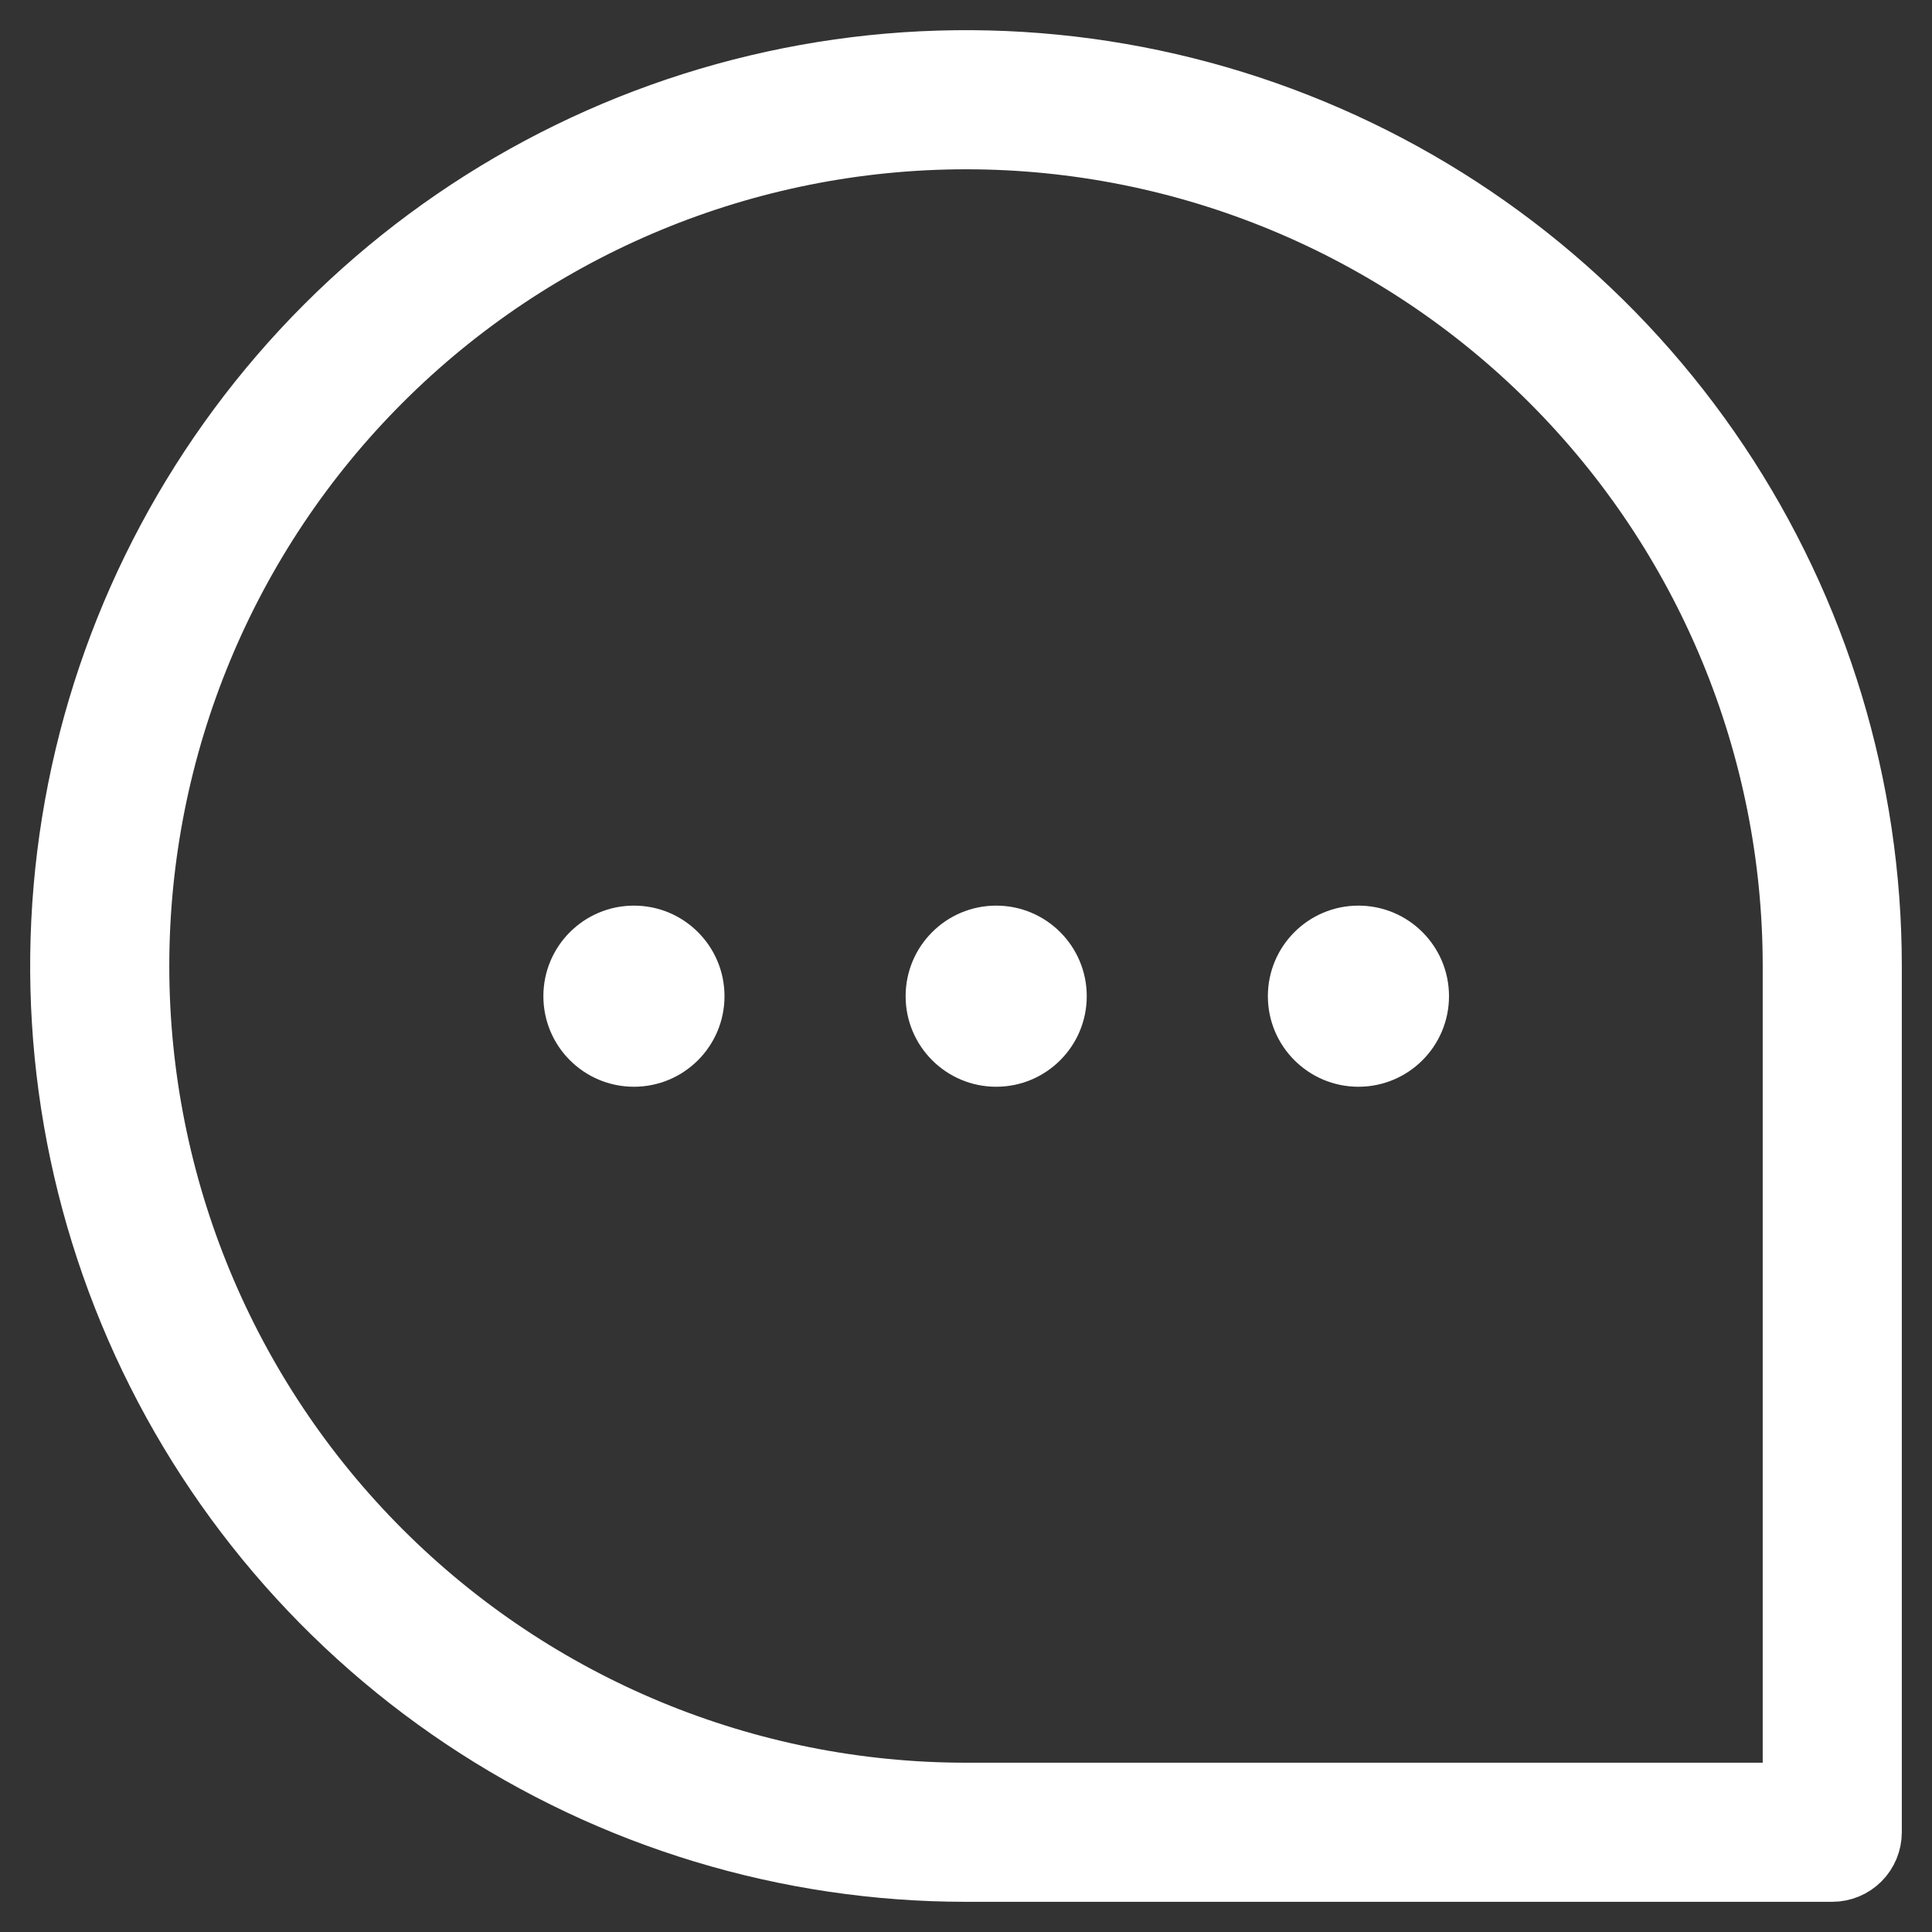 <svg width="32" height="32" viewBox="0 0 32 32" fill="none" xmlns="http://www.w3.org/2000/svg">
<rect x="0" y="0" width="32" height="32" fill="#333333" stroke="none"/>
<path d="M30.348 31H16C13.033 31 10.133 30.12 7.666 28.472C5.2 26.824 3.277 24.481 2.142 21.74C1.006 18.999 0.709 15.983 1.288 13.074C1.867 10.164 3.296 7.491 5.393 5.393C7.491 3.296 10.164 1.867 13.074 1.288C15.983 0.709 18.999 1.006 21.74 2.142C24.481 3.277 26.824 5.2 28.472 7.666C30.12 10.133 31 13.033 31 16V30.348C31 30.521 30.931 30.687 30.809 30.809C30.687 30.931 30.521 31 30.348 31ZM16 2.304C12.368 2.304 8.884 3.747 6.316 6.316C3.747 8.884 2.304 12.368 2.304 16C2.304 19.632 3.747 23.116 6.316 25.684C8.884 28.253 12.368 29.696 16 29.696H29.696V16C29.696 12.368 28.253 8.884 25.684 6.316C23.116 3.747 19.632 2.304 16 2.304V2.304Z" fill="white" stroke="white"/>
<circle cx="10.5" cy="16.5" r="1.5" fill="white"/>
<circle cx="16.5" cy="16.5" r="1.5" fill="white"/>
<circle cx="22.5" cy="16.5" r="1.5" fill="white"/>
</svg>